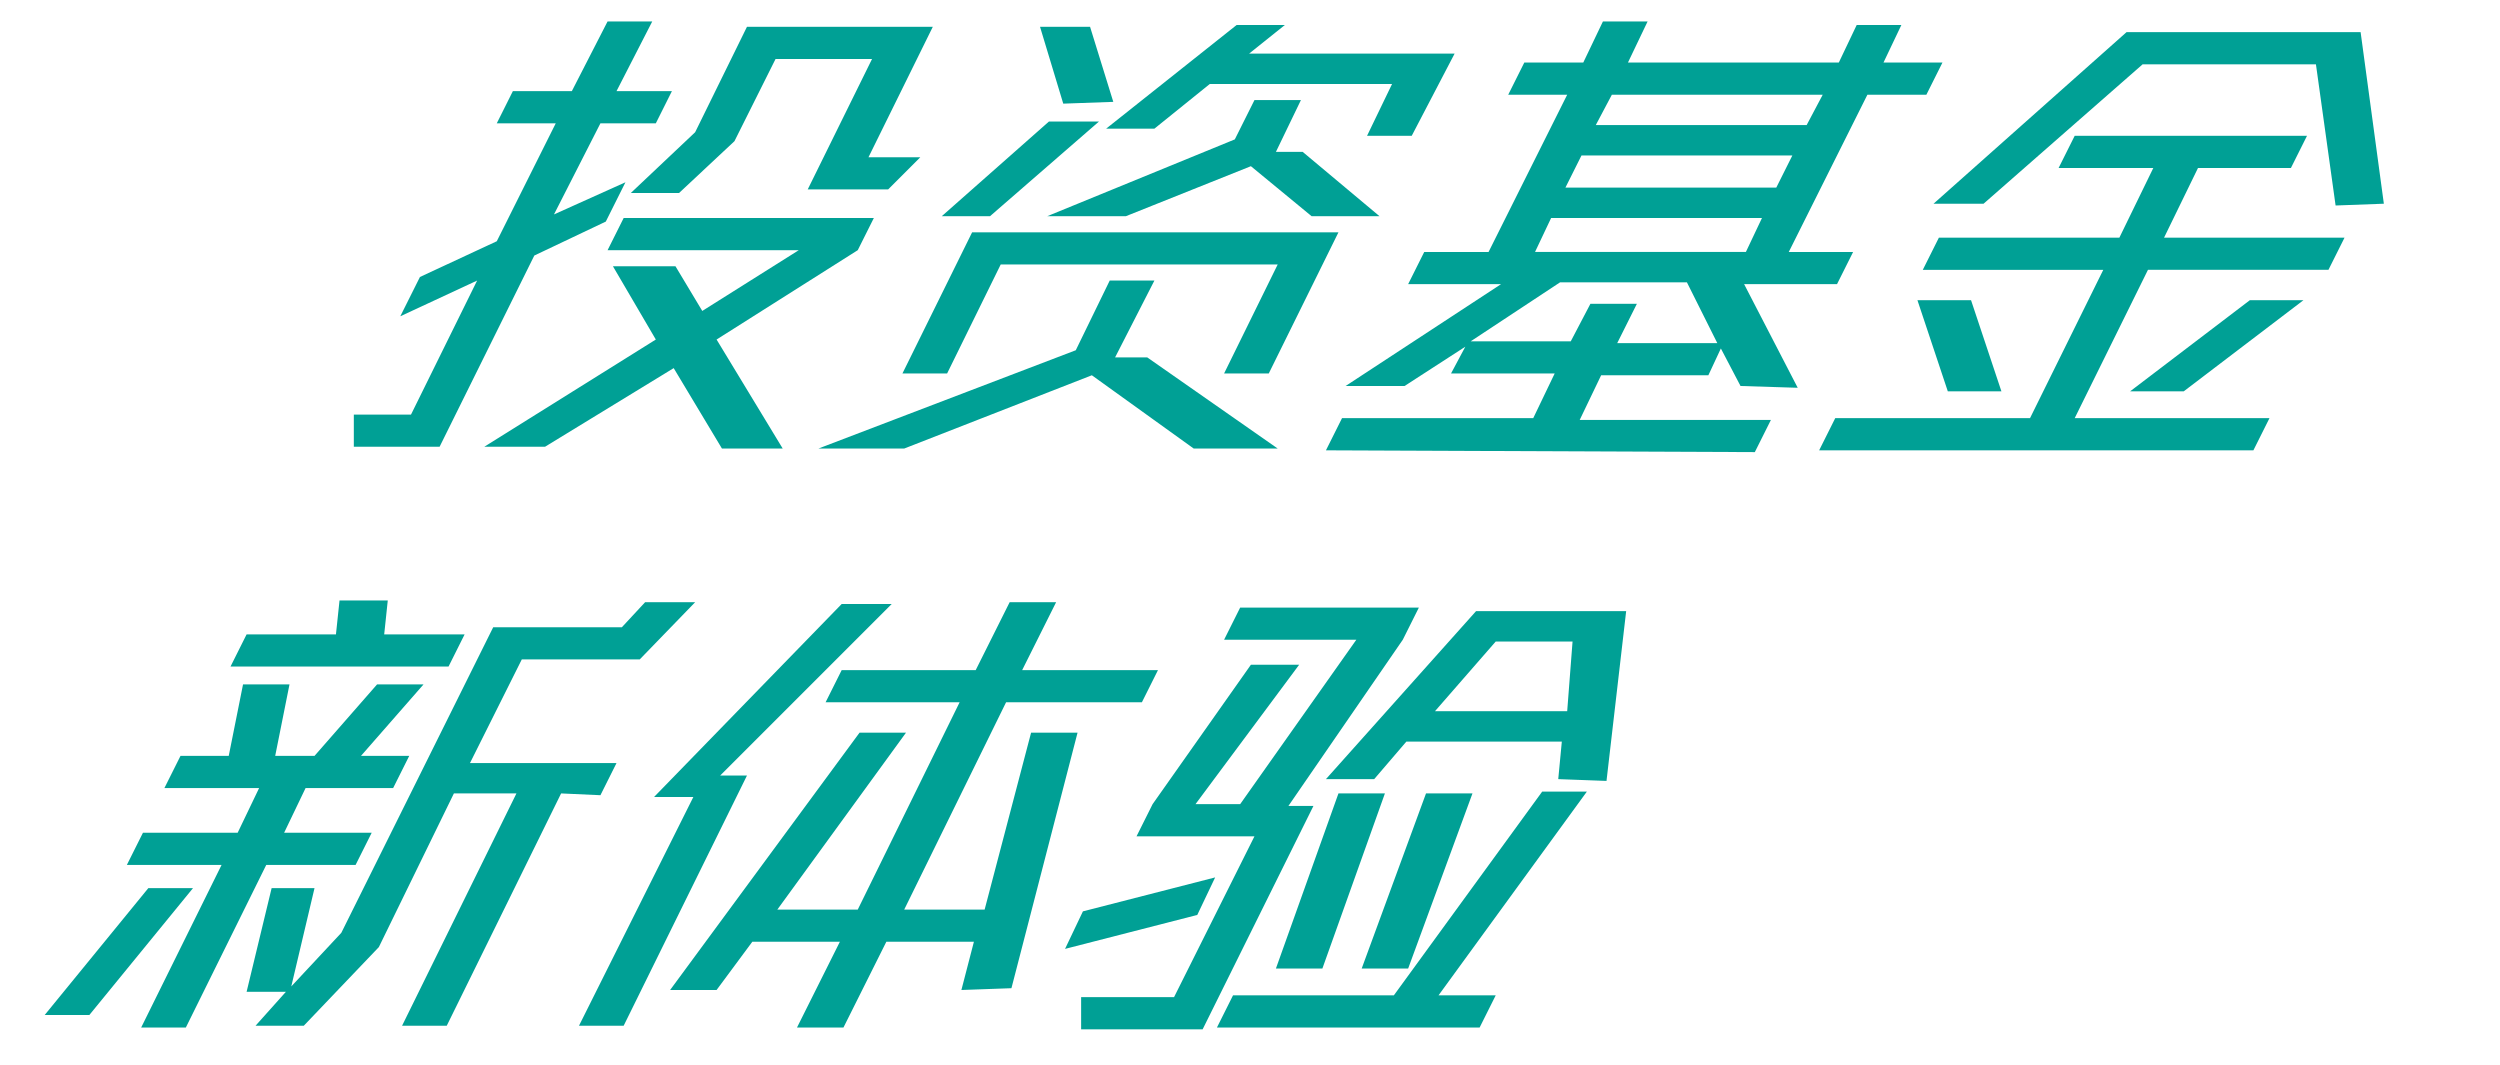 <svg id="Layer_1" xmlns="http://www.w3.org/2000/svg" viewBox="0 0 139.9 59.6"><style>.st0{fill:#00a095}</style><title>nav04</title><path class="st0" d="M29.9 14.3L24.6 25h-4.8v-1.8H23l3.7-7.5-4.3 2 1.1-2.2 4.3-2 3.3-6.6h-3.3l.9-1.8H32l2-3.9h2.5l-2 3.9h3.1l-.9 1.8h-3.1L31 12l4-1.8-1.1 2.2-4 1.9zm10.5 10.8l-2.7-4.5-7.2 4.4h-3.4l9.6-6-2.4-4.1h3.5l1.5 2.5 5.4-3.4H34l.9-1.8h14L48 14l-7.9 5 3.7 6.1h-3.4zm9.3-14.5h-4.5l3.6-7.3h-5.4l-2.3 4.6-3.1 2.9h-2.7l3.6-3.4 2.9-5.9h10.4l-3.6 7.3h2.9l-1.8 1.8zm17.1 14.5L61.1 21l-10.5 4.1h-4.8l14.4-5.5 1.9-3.9h2.5L62.4 20h1.8l7.3 5.1h-4.7zm1.7-4.2l3-6.1H56l-3 6.1h-2.5l3.9-7.9h20.5L71 20.9h-2.5zm-13.1-8.8h-2.7l6-5.3h2.8l-6.1 5.3zm4.1-6.3l-1.3-4.3H61l1.3 4.2-2.8.1zm13.9 6.3L70 9.3l-7 2.8h-4.4l10.5-4.3 1.1-2.2h2.6l-1.4 2.9h1.5l4.3 3.6h-3.8zm3.1-4.5l1.4-2.9H67.7l-3.1 2.5h-2.7l7.3-5.8h2.7l-2 1.6h11.5L79 7.6h-2.5zm20.9 14l-1.1-2.1-.7 1.5h-6l-1.2 2.5h10.7l-.9 1.8-24-.1.9-1.8h10.7l1.2-2.5h-5.8l.8-1.5-3.4 2.2h-3.3l8.7-5.7h-5.2l.9-1.8h3.6l4.4-8.8h-3.3l.9-1.8h3.3l1.1-2.3h2.5l-1.1 2.3h11.8l1-2.1h2.5l-1 2.1h3.3l-.9 1.8h-3.3l-4.4 8.8h3.6l-.9 1.8h-5.2l3 5.8-3.2-.1zm-3-5.8h-7.1l-5 3.3h5.6L89 17h2.6l-1.1 2.2h5.6l-1.7-3.4zm4.2-3.6H86.8l-.9 1.9h11.8l.9-1.9zm1.7-3.5H88.5l-.9 1.8h11.8l.9-1.8zm1.7-3.4H90.2L89.3 7h11.8l.9-1.7zm-.2 19.9l.9-1.8h10.9l4.1-8.3h-10.1l.9-1.8h10.1l1.9-3.9h-5.3l.9-1.8h13l-.9 1.8H123l-1.9 3.9h10.1l-.9 1.8h-10.1l-4.1 8.3H127l-.9 1.8h-24.3zm7.2-3.3l-1.7-5.1h3l1.7 5.1h-3zm21.7-10.4l-1.1-7.9h-9.7l-8.9 7.8h-2.8L119 1.8h13.1l1.3 9.6-2.7.1zm-8.5 10.4h-3l6.7-5.1h3l-6.7 5.1zM5 56.8H2.5l5.8-7.1h2.5L5 56.8zm9.9-8.4l-4.5 9.1H7.9l4.5-9.1H7.1l.9-1.8h5.3l1.2-2.5H9.2l.9-1.8h2.7l.8-4h2.6l-.8 4h2.2l3.5-4h2.6l-3.5 4h2.7l-.9 1.8h-4.9l-1.2 2.5h4.9l-.9 1.8h-5zm-2-11.1l.9-1.8h5l.2-1.9h2.7l-.2 1.9H26l-.9 1.8H12.9zm18.5 7.1l-6.4 13h-2.5l6.4-13h-3.5L21.2 53 17 57.4h-2.7l1.7-1.9h-2.2l1.4-5.8h2.4l-1.3 5.5 2.8-3 8.5-17.1h7.2l1.3-1.4h2.8l-3.1 3.2h-6.6l-2.9 5.8h8.2l-.9 1.8-2.2-.1zm8.9-1h1.5l-6.9 14h-2.5l6.4-12.8h-2.2l10.5-10.8h2.8l-9.6 9.6zm13.5 12l.7-2.7h-4.9l-2.4 4.8h-2.6l2.4-4.8h-4.9l-2 2.7h-2.6L48.1 41h2.6l-7.2 9.9H48l5.7-11.6h-7.5l.9-1.8h7.5l1.9-3.8h2.6l-1.9 3.8h7.6l-.9 1.8h-7.6l-5.7 11.6h4.5l2.6-9.9h2.6l-3.7 14.3-2.8.1zm5.8-2.3l1-2.1 7.4-1.9-1 2.1-7.4 1.9zm12.5-8h1.4l-6.2 12.5h-6.8v-1.8h5.2l4.5-9h-6.6l.9-1.8 5.5-7.8h2.7L66.9 45h2.5l6.5-9.2h-7.4l.9-1.8h10l-.9 1.8-6.4 9.3zm-4 12.4l.9-1.8h9l8.3-11.4h2.5l-8.3 11.4h3.2l-.9 1.8H68.1zm3.3-3.3l3.5-9.8h2.6L74 54.2h-2.6zm15.8-10.6l.2-2.1h-8.7l-1.8 2.1h-2.7l8.4-9.4H91l-1.1 9.5-2.7-.1zm-11 10.6l3.6-9.8h2.6l-3.6 9.8h-2.6zM88 35.9h-4.3l-3.4 3.9h7.4l.3-3.9z"/></svg>